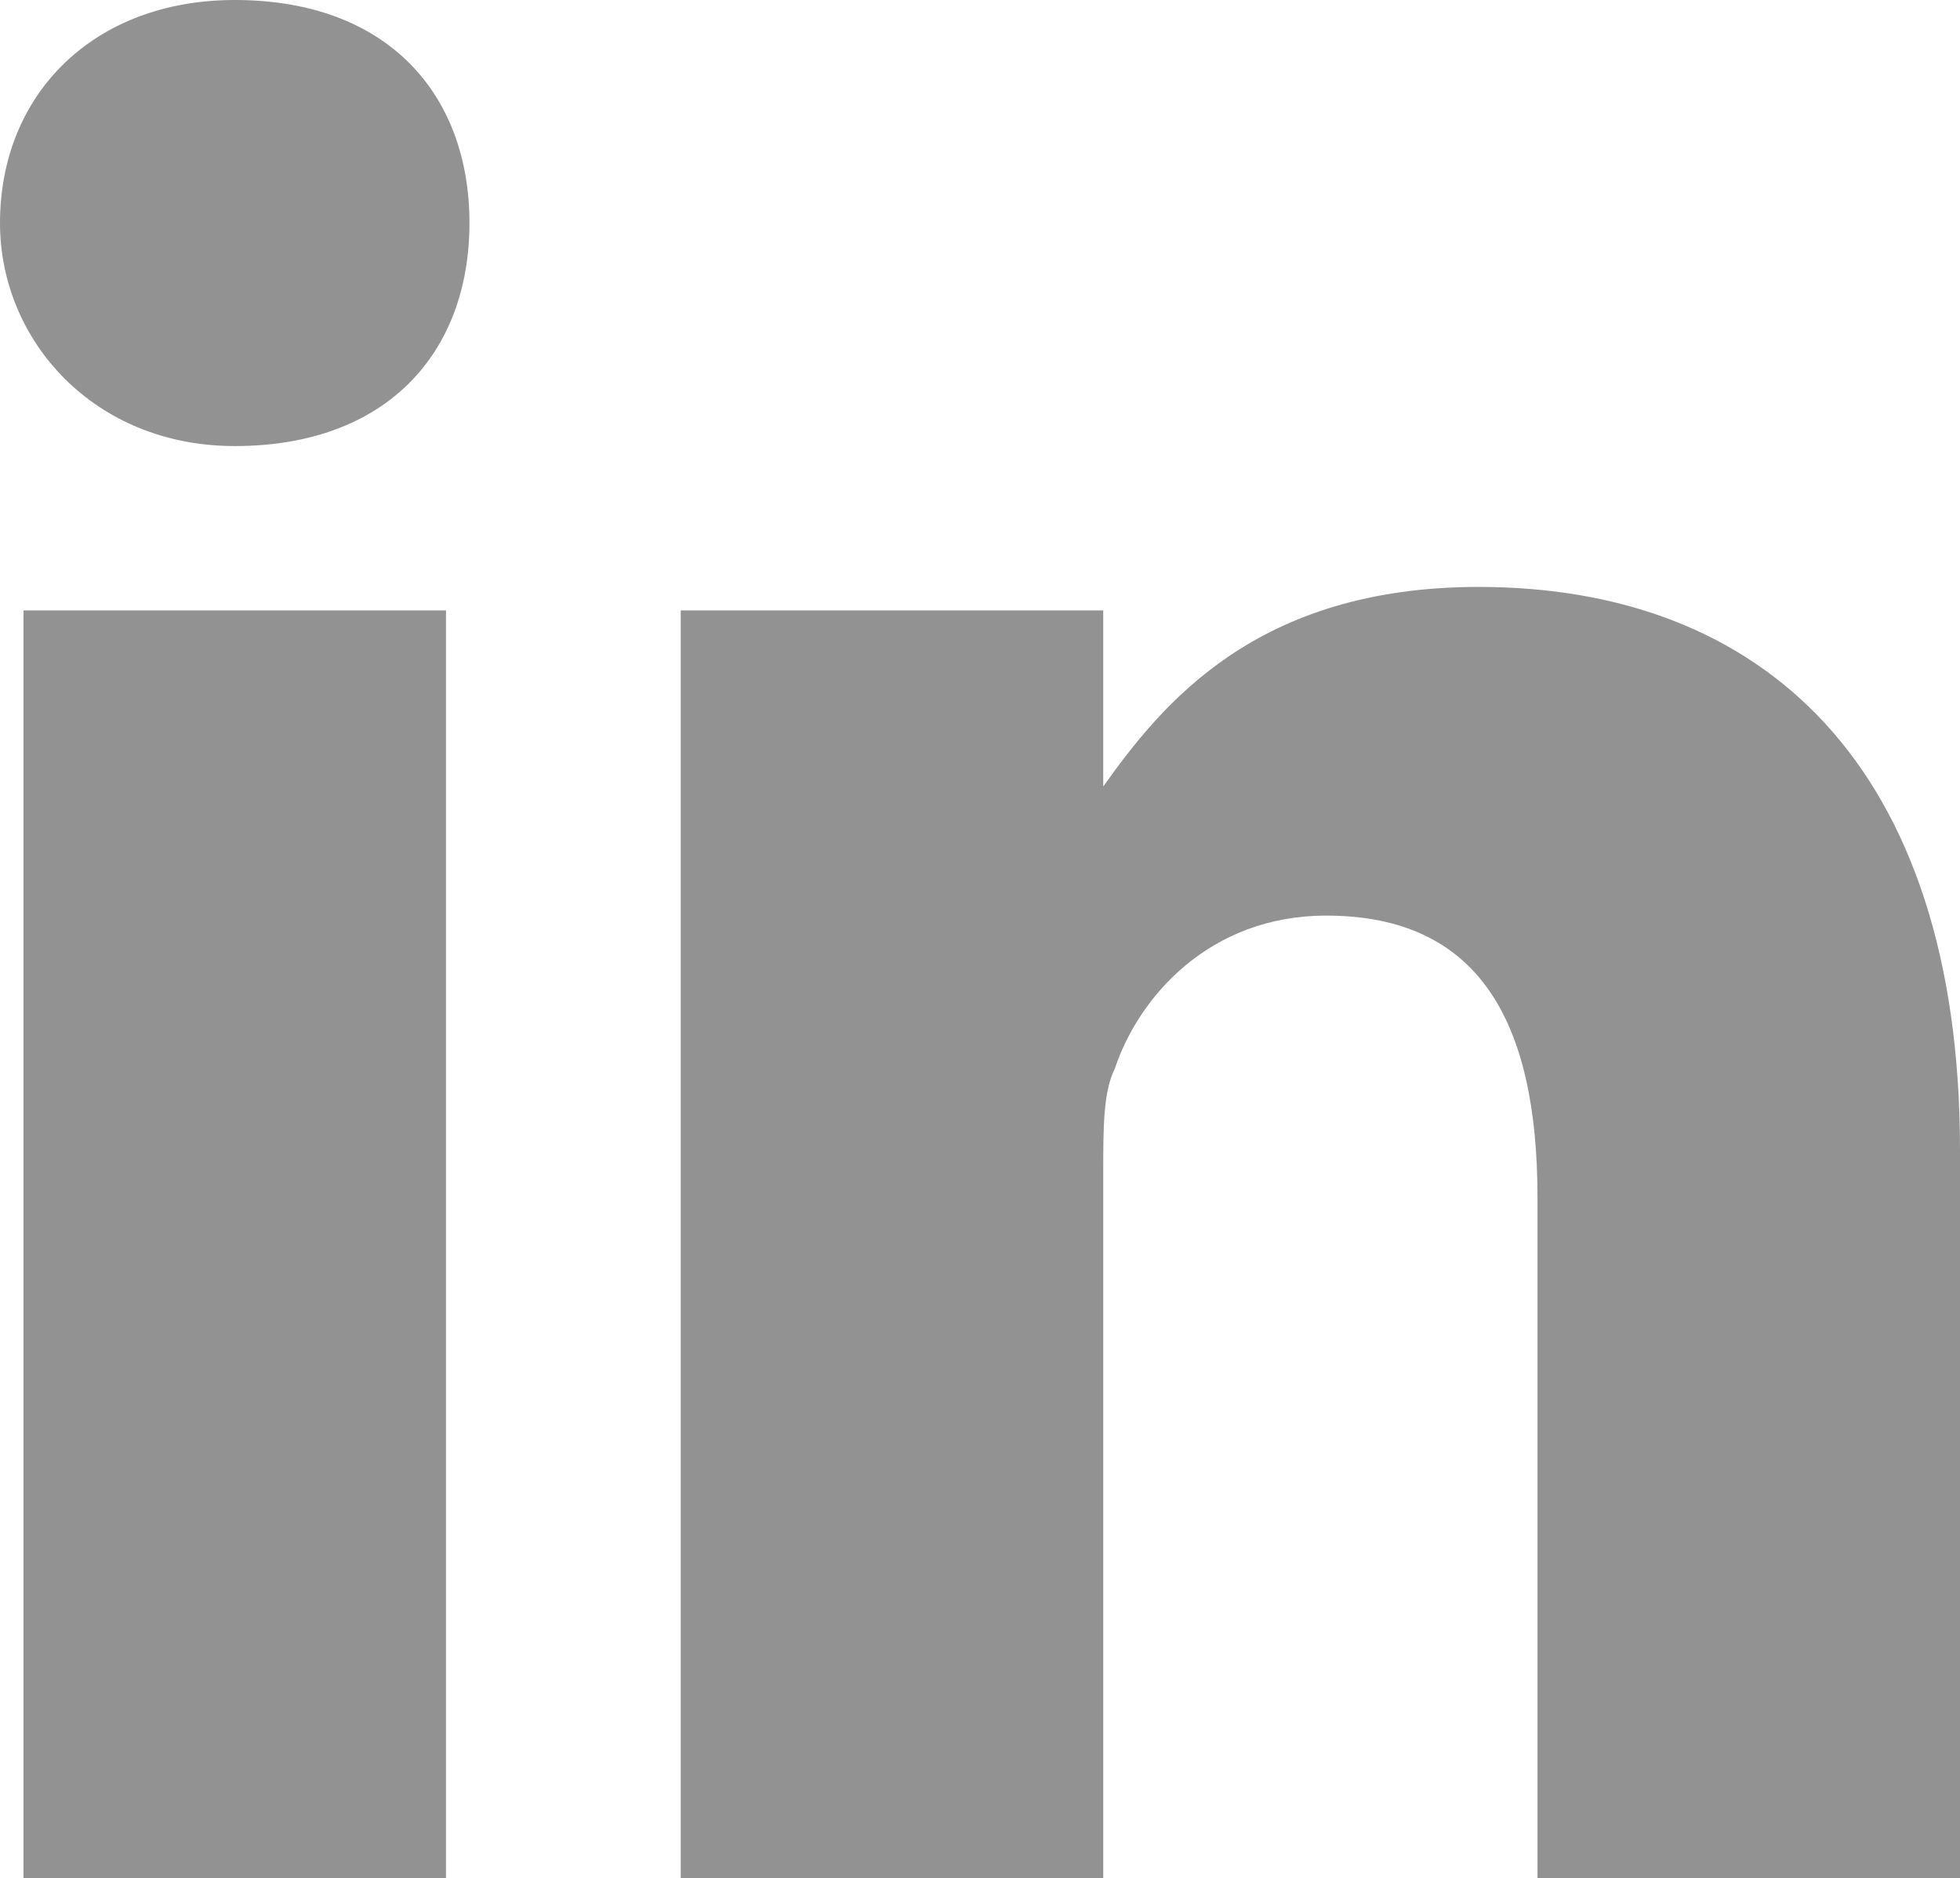 <svg version="1.1" id="Layer_1" xmlns="http://www.w3.org/2000/svg" xmlns:xlink="http://www.w3.org/1999/xlink" x="0px" y="0px"
	 viewBox="0 0 16.7 16" enable-background="new 0 0 16.7 16" xml:space="preserve">
<path id="LinkedIn_2_" fill="#939292" d="M16.7,9.8V16h-3.6v-5.8c0-1.5-0.5-2.4-1.8-2.4c-1,0-1.6,0.7-1.8,1.3
	C9.4,9.3,9.4,9.6,9.4,10v6H5.8c0,0,0-9.8,0-10.8h3.6v1.5c0,0,0,0,0,0h0v0C9.9,6,10.7,5,12.6,5C15,5,16.7,6.5,16.7,9.8z M2,0
	C0.8,0,0,0.8,0,1.9c0,1,0.8,1.9,2,1.9h0c1.3,0,2-0.8,2-1.9C4,0.8,3.3,0,2,0z M0.2,16h3.6V5.2H0.2V16z"/>
</svg>
